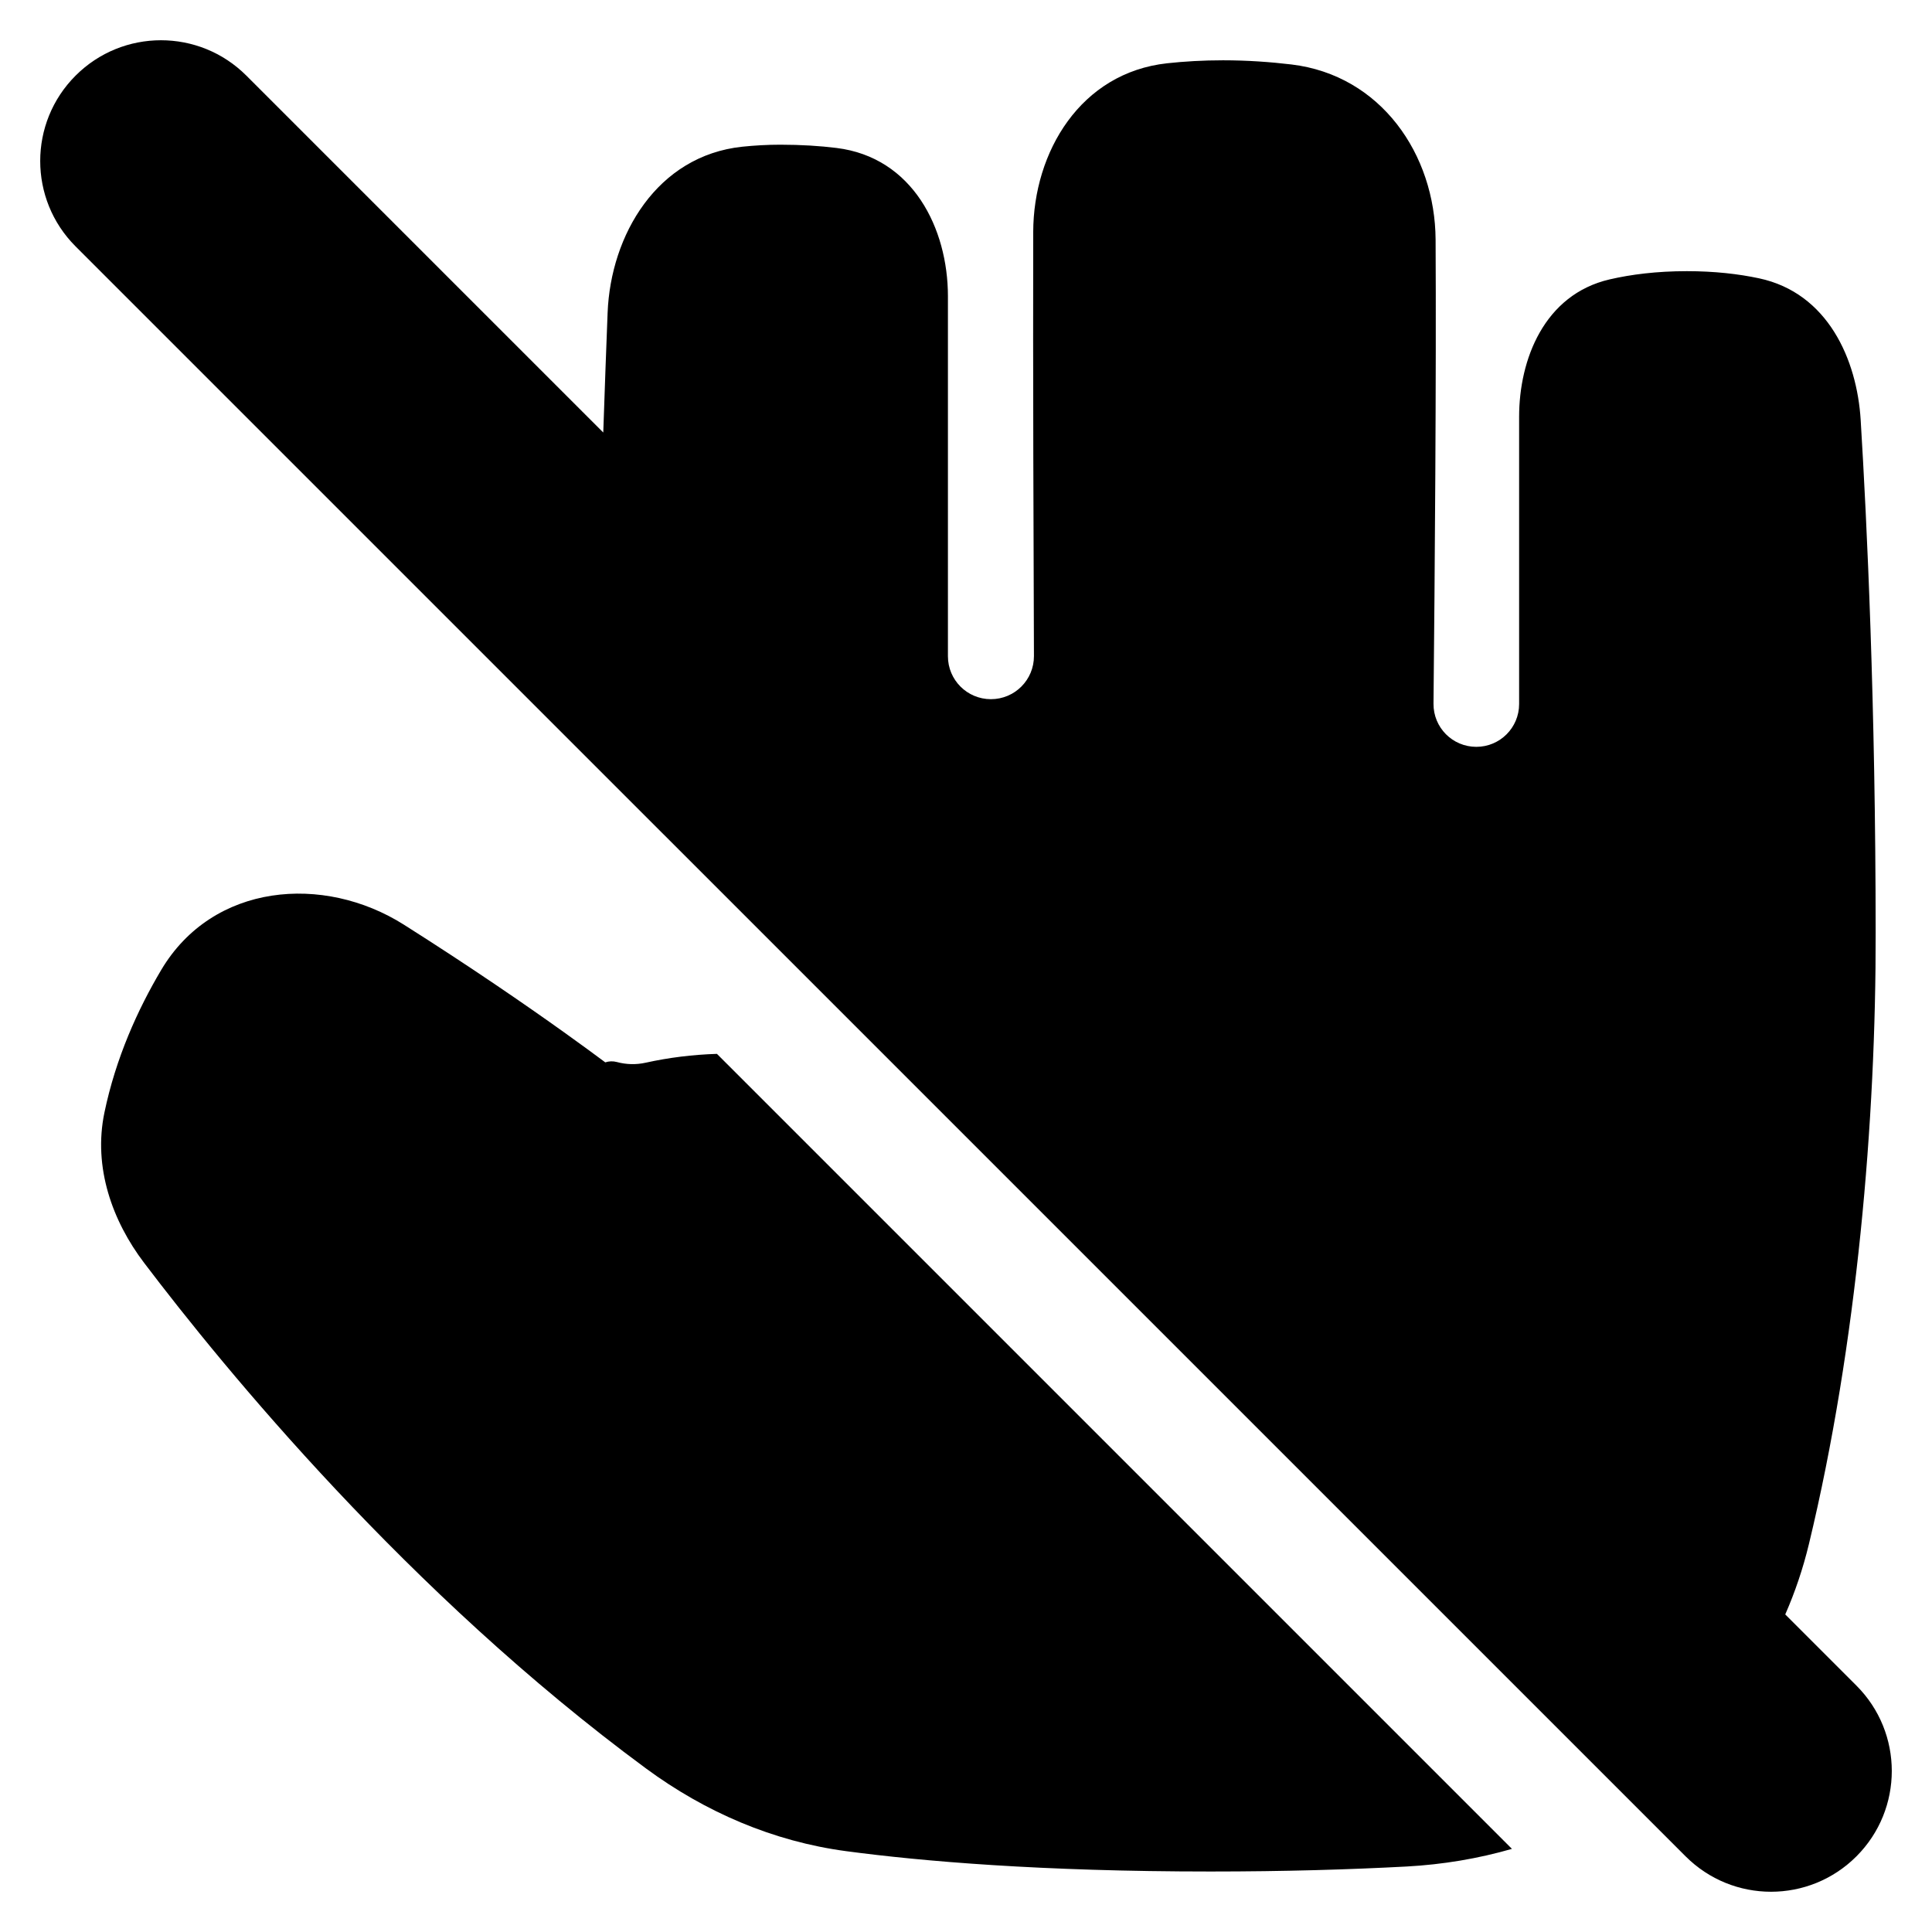 <svg xmlns="http://www.w3.org/2000/svg" fill="none" viewBox="0 0 48 48" id="No-Touch-Sign--Streamline-Plump">
  <desc>
    No Touch Sign Streamline Icon: https://streamlinehq.com
  </desc>
  <g id="no-touch-sign">
    <g id="Union">
      <path fill="#000000" d="M6.121 1.879c-1.172 -1.172 -3.071 -1.172 -4.243 0 -1.172 1.172 -1.172 3.071 0 4.243L41.879 46.121c1.172 1.172 3.071 1.172 4.243 0 1.172 -1.172 1.172 -3.071 0 -4.243l-1.768 -1.768c0.242 -0.552 0.44 -1.135 0.587 -1.744 1.201 -4.975 1.669 -10.575 1.659 -15.194 -0.001 -5.662 -0.217 -10.208 -0.372 -12.737 -0.092 -1.501 -0.815 -3.158 -2.528 -3.521 -0.503 -0.107 -1.098 -0.177 -1.791 -0.177 -0.751 0 -1.387 0.082 -1.916 0.204 -1.631 0.377 -2.251 1.995 -2.251 3.414v7.137c0 0.587 -0.476 1.063 -1.063 1.063 -0.593 0 -1.069 -0.481 -1.064 -1.072 0.032 -3.177 0.071 -8.191 0.052 -11.528 -0.012 -2.121 -1.36 -4.086 -3.579 -4.353 -0.528 -0.063 -1.102 -0.104 -1.703 -0.104 -0.499 0 -0.963 0.028 -1.387 0.074 -2.152 0.235 -3.323 2.201 -3.328 4.191 -0.008 3.246 0.008 8.072 0.018 10.536 0.002 0.591 -0.476 1.072 -1.069 1.072 -0.59 0 -1.068 -0.477 -1.068 -1.066V7.36c0 -1.679 -0.87 -3.45 -2.768 -3.684 -0.411 -0.051 -0.876 -0.081 -1.398 -0.081 -0.328 0 -0.644 0.019 -0.943 0.05 -2.118 0.224 -3.27 2.194 -3.346 4.124 -0.033 0.842 -0.07 1.845 -0.108 2.977L6.121 1.879Z" stroke-width="1"></path>
      <path fill="#000000" d="M37.564 45.935 17.812 26.183c-0.605 0.019 -1.199 0.093 -1.768 0.219 -0.246 0.055 -0.491 0.045 -0.717 -0.016 -0.096 -0.026 -0.197 -0.023 -0.289 0.008 -0.248 -0.185 -0.592 -0.438 -1.02 -0.744 -0.948 -0.678 -2.314 -1.62 -3.984 -2.677 -1.996 -1.262 -4.748 -1.035 -6.03 1.127 -0.583 0.983 -1.127 2.184 -1.41 3.543 -0.283 1.361 0.198 2.692 0.985 3.73 1.992 2.628 6.564 8.212 12.471 12.564 1.464 1.079 3.156 1.813 4.976 2.055 1.883 0.251 4.832 0.505 9.048 0.505 1.842 0 3.463 -0.049 4.871 -0.124 0.903 -0.049 1.782 -0.197 2.621 -0.439Z" stroke-width="1"></path>
    </g>
  </g>
</svg>